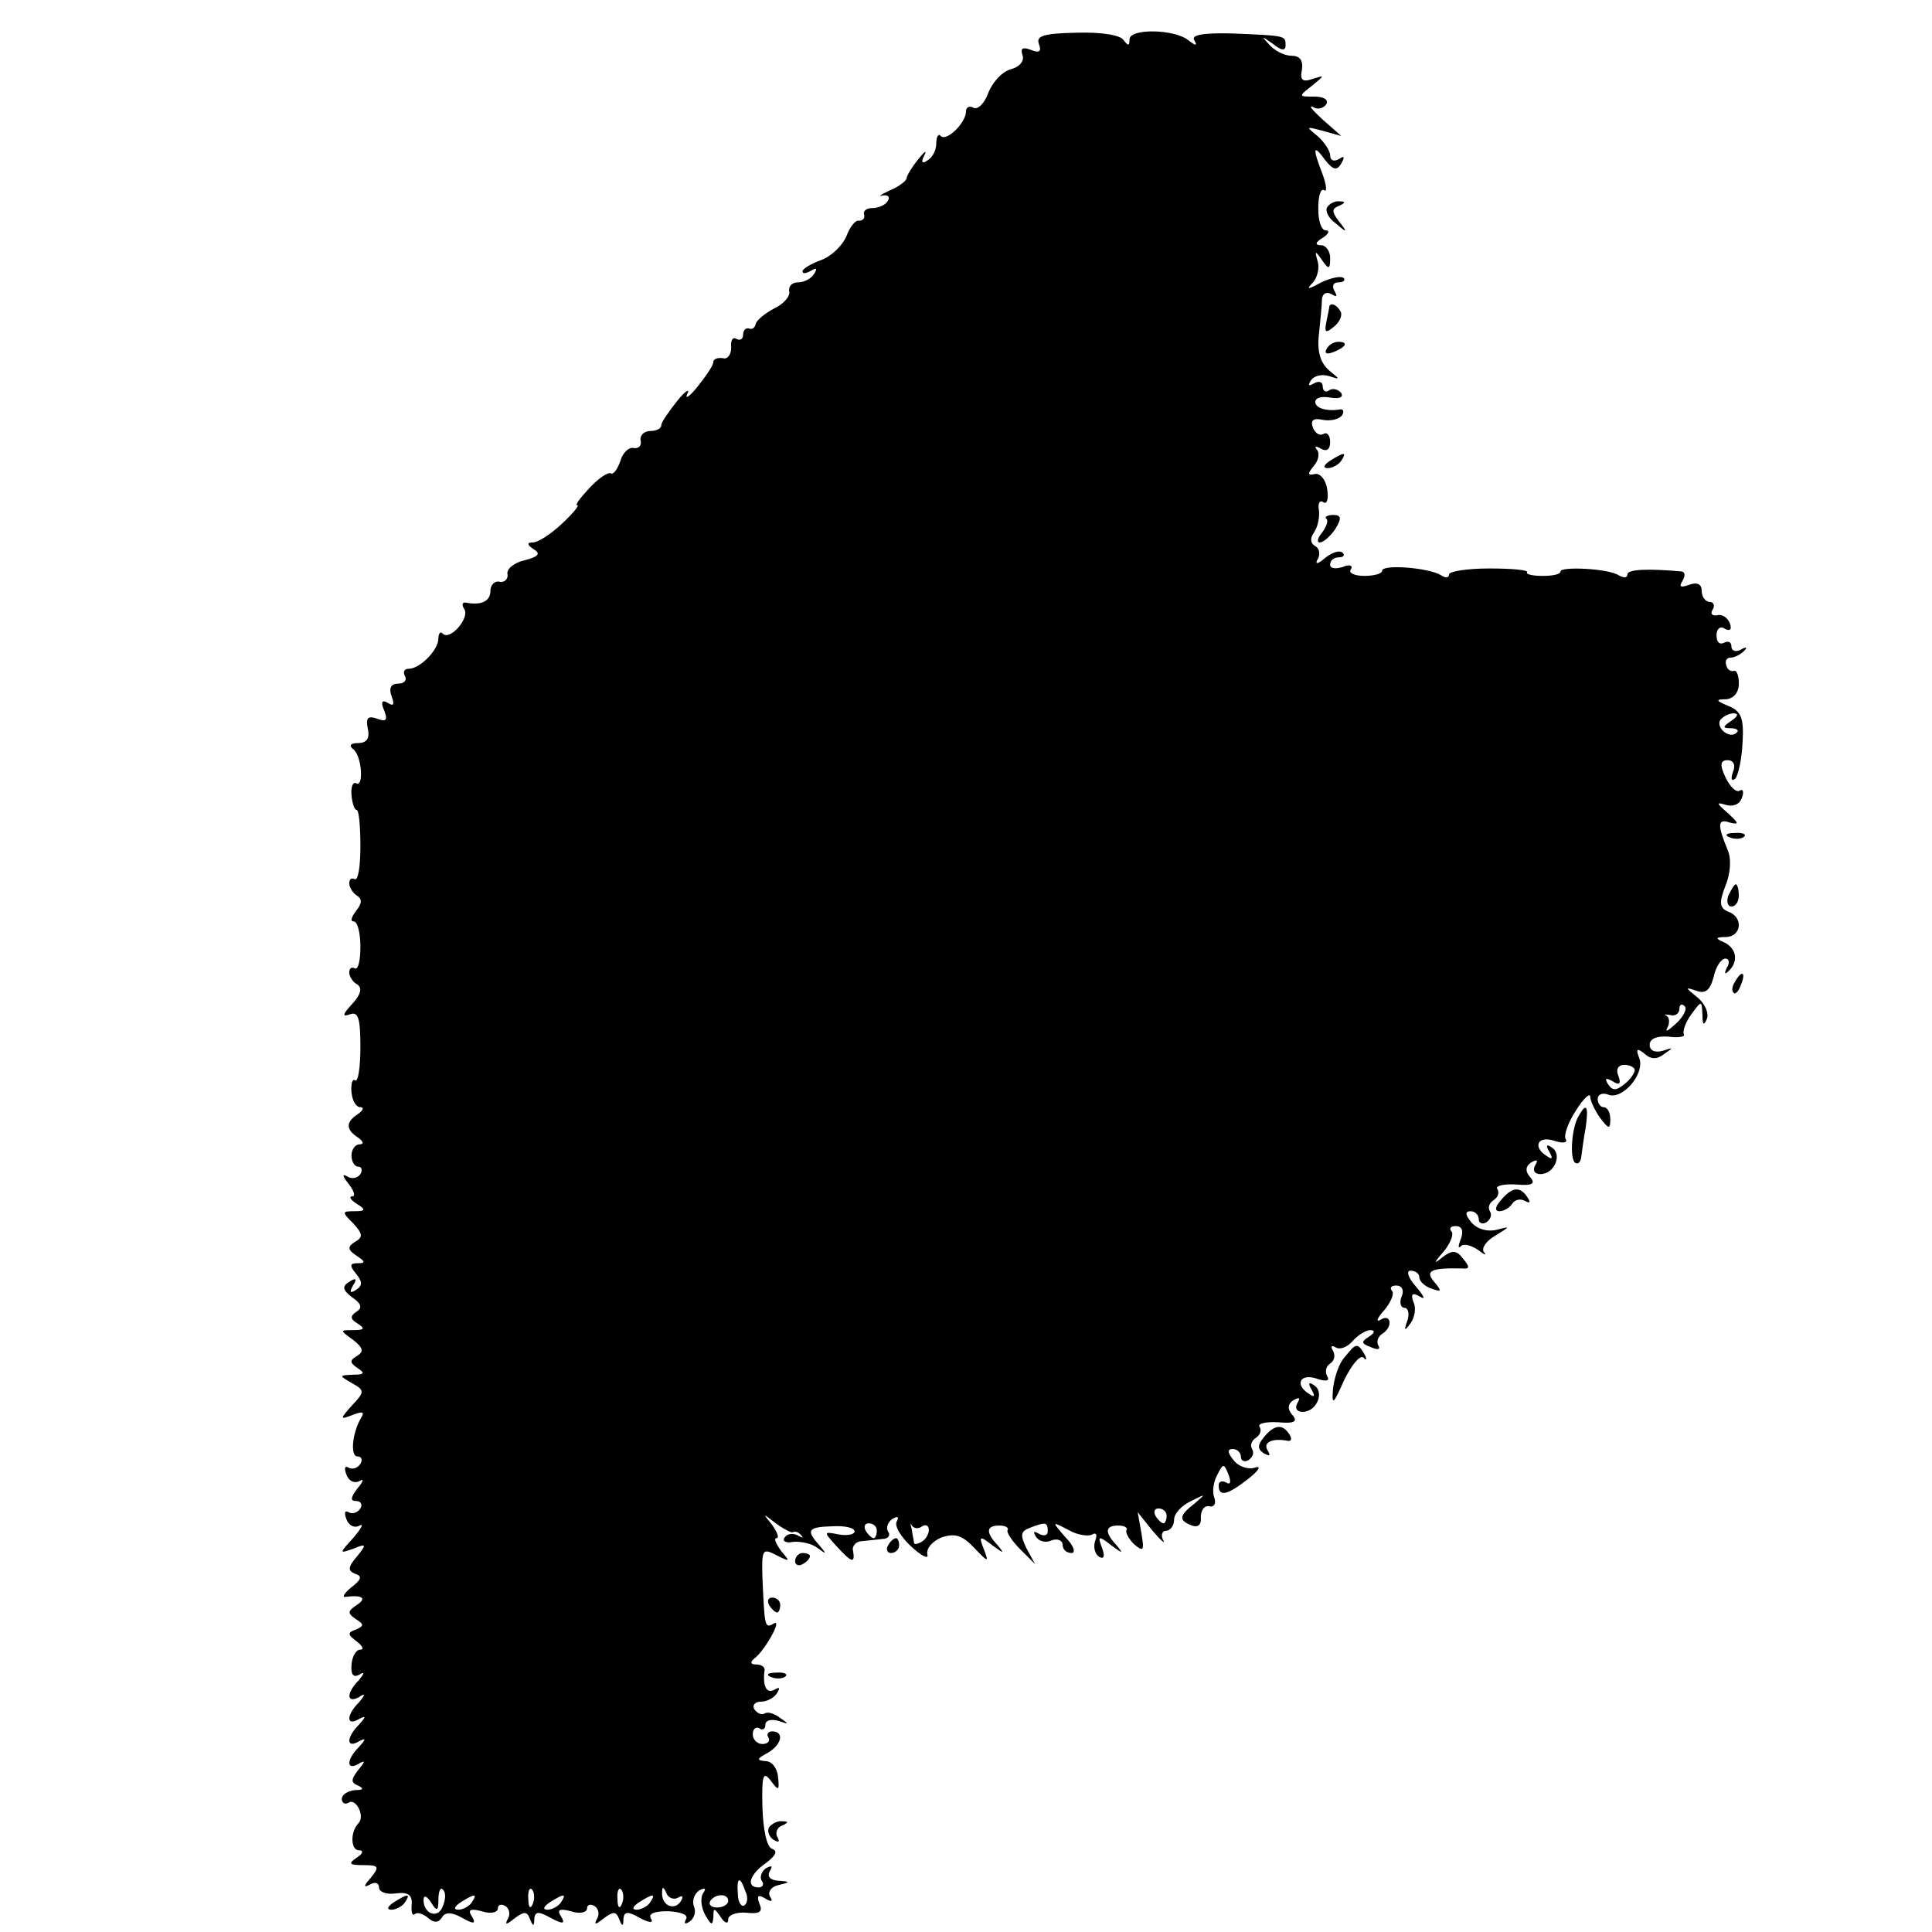 <?xml version="1.0" standalone="no"?>
<!DOCTYPE svg PUBLIC "-//W3C//DTD SVG 20010904//EN"
 "http://www.w3.org/TR/2001/REC-SVG-20010904/DTD/svg10.dtd">
<svg version="1.0" xmlns="http://www.w3.org/2000/svg"
 width="260pt" height="260pt" viewBox="0 0 260 260"
 preserveAspectRatio="xMidYMid meet">
<g transform="translate(0,260) scale(0.1,-0.1)"
fill="#000000" stroke="none">
<path d="M1398 2541 c4 -10 1 -13 -11 -8 -11 4 -14 2 -11 -7 3 -8 -4 -16 -15
-19 -12 -3 -25 -17 -31 -32 -5 -14 -14 -23 -20 -20 -5 3 -10 1 -10 -5 0 -15
-26 -41 -34 -33 -3 4 -6 -1 -6 -10 0 -9 -5 -19 -12 -23 -7 -5 -9 -2 -4 7 4 8
0 5 -8 -5 -9 -11 -16 -23 -16 -26 0 -3 -10 -11 -22 -16 -13 -6 -17 -9 -10 -7
7 1 10 -2 7 -7 -3 -6 -13 -10 -21 -10 -8 0 -13 -4 -11 -9 1 -5 -2 -8 -7 -8 -5
1 -12 -8 -17 -21 -5 -12 -20 -27 -34 -32 -14 -5 -25 -12 -25 -15 0 -4 5 -3 12
1 7 4 8 3 4 -4 -4 -7 -14 -12 -22 -12 -8 0 -13 -5 -12 -12 2 -6 -7 -17 -20
-23 -13 -7 -24 -16 -25 -21 -1 -5 -5 -8 -9 -6 -5 1 -8 -3 -8 -9 0 -5 -4 -8 -9
-5 -5 3 -8 -2 -7 -12 0 -9 -5 -16 -11 -14 -7 1 -13 -1 -13 -5 0 -5 -10 -19
-21 -33 -11 -14 -18 -18 -14 -10 4 8 -3 4 -14 -10 -11 -14 -21 -28 -21 -32 0
-5 -7 -8 -15 -8 -8 0 -14 -6 -13 -12 2 -7 -2 -12 -9 -11 -6 2 -15 -6 -18 -17
-4 -11 -9 -19 -13 -17 -4 2 -17 -7 -29 -20 -12 -13 -20 -23 -16 -23 3 0 -6
-11 -21 -25 -15 -14 -32 -25 -39 -25 -8 0 -8 -3 1 -9 10 -6 7 -10 -12 -15 -14
-3 -25 -12 -23 -19 1 -6 -4 -11 -10 -10 -7 2 -13 -4 -13 -12 0 -14 -12 -20
-33 -16 -5 1 -6 -3 -2 -9 7 -12 -19 -42 -29 -33 -3 4 -6 1 -6 -6 0 -16 -25
-41 -40 -41 -6 0 -8 -4 -5 -10 3 -5 -1 -10 -9 -10 -10 0 -13 -6 -9 -17 4 -11
3 -14 -5 -9 -8 5 -10 1 -5 -10 5 -13 3 -16 -10 -11 -12 4 -15 1 -12 -14 3 -13
-2 -19 -13 -19 -10 0 -13 -3 -7 -8 12 -8 15 -53 4 -46 -4 2 -7 -5 -6 -16 1
-11 4 -20 7 -20 3 0 5 -22 5 -49 0 -27 -3 -47 -8 -44 -4 2 -7 0 -7 -6 0 -5 5
-13 10 -16 8 -5 7 -11 -1 -21 -6 -8 -8 -14 -3 -14 5 0 9 -15 9 -34 0 -19 -3
-32 -8 -29 -4 2 -7 0 -7 -6 0 -5 5 -13 11 -16 7 -5 4 -14 -7 -26 -13 -14 -14
-18 -3 -14 11 4 14 -5 14 -44 0 -27 -3 -47 -7 -45 -4 3 -6 -5 -5 -16 1 -11 6
-20 12 -20 5 0 4 -4 -3 -9 -17 -11 -17 -21 0 -32 7 -5 8 -9 2 -9 -6 0 -11 -7
-11 -15 0 -8 4 -15 9 -15 5 0 6 -5 3 -10 -4 -6 -12 -7 -18 -3 -7 4 -6 0 2 -10
7 -9 10 -17 5 -17 -5 0 -2 -5 6 -10 13 -8 12 -10 -3 -10 -17 0 -17 -1 -2 -16
13 -14 14 -19 3 -25 -11 -7 -10 -11 2 -19 12 -8 12 -10 1 -10 -10 0 -11 -3 -2
-14 9 -11 9 -16 0 -22 -8 -5 -9 -3 -4 6 6 9 4 11 -5 5 -10 -6 -9 -11 4 -21 12
-8 14 -14 6 -19 -9 -6 -9 -10 1 -16 11 -7 9 -9 -5 -9 -19 0 -19 0 -1 -13 14
-11 15 -16 5 -22 -10 -6 -9 -9 1 -16 11 -7 9 -9 -6 -9 -19 -1 -19 -1 -2 -11
18 -10 18 -12 1 -30 -17 -19 -17 -20 1 -13 13 5 16 4 11 -4 -12 -20 -15 -52
-5 -52 6 0 7 -5 4 -10 -4 -6 -11 -8 -16 -5 -5 3 -6 -1 -3 -9 3 -9 11 -13 18
-9 6 4 5 -1 -3 -10 -9 -12 -10 -17 -2 -17 7 0 9 -5 6 -10 -4 -6 -11 -8 -16 -5
-5 3 -6 -1 -3 -9 3 -9 11 -13 18 -9 6 3 2 -4 -8 -16 -20 -22 -20 -22 0 -15 17
7 18 6 4 -11 -12 -14 -12 -19 -2 -23 10 -3 8 -8 -5 -18 -10 -8 -13 -14 -8 -13
23 3 29 -2 15 -11 -12 -8 -13 -11 -1 -19 11 -7 11 -9 0 -14 -12 -4 -11 -7 1
-16 8 -6 10 -11 5 -11 -6 0 -11 -9 -12 -20 -1 -13 2 -18 10 -14 8 5 8 3 0 -7
-17 -17 -17 -32 0 -23 9 6 9 4 0 -7 -17 -17 -17 -32 -1 -23 11 6 11 4 1 -7
-17 -17 -17 -32 -1 -23 11 6 11 4 1 -7 -17 -17 -17 -32 -1 -23 10 6 10 4 0 -8
-10 -13 -10 -17 0 -21 8 -4 7 -6 -4 -6 -10 -1 -18 -6 -18 -12 0 -5 4 -8 9 -5
10 7 23 -19 13 -28 -11 -12 -10 -36 1 -36 7 0 5 -5 -3 -10 -12 -8 -10 -10 9
-10 21 0 22 -2 10 -17 -10 -11 -10 -14 -1 -9 7 4 12 2 12 -4 0 -6 10 -10 23
-8 16 2 22 -2 21 -15 -1 -10 1 -16 4 -13 3 3 11 1 18 -5 8 -7 14 -7 19 1 4 7
13 7 27 -1 16 -9 19 -8 13 2 -6 9 -2 11 13 7 12 -4 22 -2 22 4 0 5 5 6 10 3 6
-4 7 -12 3 -18 -4 -8 -1 -7 9 1 13 10 17 10 21 0 4 -11 6 -11 6 0 1 10 6 10
22 1 17 -9 20 -8 14 2 -6 9 -2 11 13 7 12 -4 22 -2 22 4 0 5 5 6 10 3 6 -4 7
-12 3 -18 -4 -8 -1 -7 9 1 13 10 17 10 21 0 4 -11 6 -11 6 0 1 10 6 10 22 1
13 -7 19 -7 15 -1 -4 7 5 10 23 10 18 -1 28 -5 24 -11 -3 -6 -1 -7 5 -3 6 4 9
13 6 20 -3 8 0 17 7 22 8 4 10 3 5 -4 -4 -7 -2 -20 3 -29 8 -14 10 -15 11 -3
0 13 1 13 10 0 5 -8 10 -10 10 -3 0 6 11 10 24 9 18 -2 23 1 18 12 -4 11 -2
13 8 7 8 -5 11 -4 6 3 -3 6 2 13 11 15 17 4 17 5 0 6 -11 1 -15 6 -11 13 4 7
3 8 -5 4 -6 -4 -9 -12 -6 -17 4 -5 1 -9 -4 -9 -18 0 -12 18 10 33 13 10 16 16
8 19 -7 2 -12 25 -13 56 -1 43 1 49 11 36 11 -15 12 -14 10 5 -1 11 -8 21 -17
21 -12 1 -12 3 3 11 19 11 23 29 6 29 -5 0 -8 -4 -5 -8 3 -5 -1 -9 -8 -9 -7 0
-13 6 -13 13 0 7 4 11 9 8 4 -3 8 -1 8 5 0 6 8 8 18 5 14 -5 14 -4 2 4 -8 6
-17 9 -21 6 -4 -2 -10 0 -14 6 -3 5 1 10 9 10 8 0 18 5 22 12 4 7 3 8 -4 4
-11 -6 -16 6 -13 27 0 4 -5 7 -11 7 -8 0 -9 3 -3 8 14 10 39 55 26 47 -12 -7
-12 -4 -15 62 -1 38 0 40 19 30 18 -9 19 -9 6 6 -7 10 -10 17 -6 17 4 0 1 8
-6 18 -13 16 -13 16 5 2 11 -8 21 -13 23 -12 3 2 8 0 11 -4 4 -4 2 -4 -5 0 -6
3 -14 2 -17 -3 -4 -5 2 -8 11 -6 10 1 25 -2 33 -8 12 -9 13 -9 3 3 -19 21 -16
25 17 26 17 1 30 -2 30 -7 0 -4 -10 -6 -21 -4 -21 4 -21 4 -4 -15 21 -23 26
-25 23 -7 -2 6 4 13 12 13 8 1 21 2 28 3 7 0 11 5 7 10 -3 5 0 13 6 17 7 4 9
3 6 -3 -4 -6 5 -21 19 -34 14 -13 24 -18 22 -11 -2 8 7 18 19 23 18 6 28 3 44
-14 19 -20 20 -20 13 -2 -7 18 -6 19 12 5 15 -11 16 -11 7 0 -17 18 -16 27 2
27 8 0 13 -3 11 -6 -2 -3 6 -15 17 -26 l20 -20 -12 22 c-8 17 -8 22 5 27 21 8
24 8 24 -5 0 -5 -5 -7 -12 -3 -7 4 -8 3 -4 -4 4 -6 13 -9 21 -5 8 3 15 0 15
-6 0 -6 5 -11 12 -11 6 0 3 10 -8 21 -19 22 -19 22 4 10 12 -7 27 -9 32 -6 5
3 7 0 4 -8 -3 -8 -1 -18 5 -22 7 -4 8 1 4 12 -6 16 -5 17 13 3 15 -11 16 -11
7 0 -17 18 -16 27 2 27 8 0 13 -3 11 -6 -2 -3 3 -12 10 -19 13 -11 14 -9 10
15 l-5 28 20 -25 c12 -14 18 -19 14 -12 -3 6 -1 12 4 12 6 0 11 7 11 15 0 8
10 19 23 25 20 10 20 10 5 -3 -22 -17 -22 -23 -4 -30 8 -3 13 1 12 11 0 9 4
16 11 15 7 -2 10 4 7 12 -3 7 -1 21 4 30 8 16 9 16 15 1 4 -10 3 -15 -3 -11
-6 3 -10 1 -10 -4 0 -16 12 -13 40 9 14 11 18 18 9 15 -9 -3 -22 1 -29 10 -8
10 -9 15 -1 15 6 0 11 -5 11 -11 0 -5 5 -7 10 -4 6 4 8 10 5 15 -3 5 -1 11 5
15 6 4 8 10 5 15 -3 4 8 7 25 6 22 -2 27 1 19 10 -7 8 -6 15 2 20 8 4 9 3 5
-4 -4 -7 -1 -12 7 -12 19 0 30 27 15 36 -7 5 -8 2 -3 -6 5 -9 4 -11 -3 -6 -20
12 -13 28 9 21 14 -5 19 -3 15 3 -3 6 -2 13 4 17 6 4 7 11 4 17 -4 6 -2 8 3 5
6 -4 16 0 23 8 7 8 18 15 24 15 7 0 6 -4 -2 -9 -11 -7 -10 -9 3 -14 9 -4 13
-3 10 2 -3 5 -1 12 5 16 15 9 12 28 -2 19 -7 -4 -5 2 5 13 9 11 14 23 10 26
-3 4 -1 7 6 7 8 0 11 -7 7 -15 -3 -8 -1 -15 4 -15 5 0 7 -8 4 -17 -5 -14 -4
-15 4 -4 6 8 8 21 4 29 -4 11 -1 13 9 7 8 -5 5 1 -5 13 -11 12 -14 22 -8 22 7
0 12 -4 12 -9 0 -5 7 -12 16 -15 14 -5 15 -4 4 9 -13 15 -4 19 38 18 10 -1 10
2 1 13 -9 12 -15 12 -28 2 -12 -10 -12 -8 2 8 9 11 14 24 10 27 -3 4 -1 7 6 7
8 0 11 -6 7 -17 -4 -10 -4 -14 0 -10 4 4 14 1 23 -5 9 -7 12 -8 8 -3 -4 5 3
15 15 22 21 13 21 13 2 8 -13 -3 -26 1 -34 10 -8 10 -9 15 -1 15 6 0 11 -5 11
-11 0 -5 5 -7 10 -4 6 4 8 10 5 15 -3 5 -1 11 5 15 6 4 8 10 5 15 -3 4 8 7 25
6 22 -2 27 1 19 10 -7 8 -6 15 2 20 8 4 9 3 5 -4 -4 -7 -1 -12 7 -12 19 0 30
27 15 36 -7 5 -8 2 -3 -6 5 -9 4 -11 -3 -6 -20 12 -13 28 9 21 12 -4 19 -3 16
2 -3 5 3 22 14 39 10 16 19 24 19 18 0 -5 6 -18 13 -28 12 -16 14 -16 14 -2 0
9 -4 16 -9 16 -4 0 -8 5 -8 11 0 6 6 9 14 6 19 -8 50 28 42 49 -5 13 -3 14 7
6 9 -8 17 -8 27 0 12 8 12 9 -2 4 -11 -3 -18 0 -18 8 0 8 9 12 25 11 14 -2 23
0 21 3 -2 4 2 16 10 27 14 19 14 19 15 -1 0 -13 2 -15 6 -5 3 8 -3 21 -13 29
-16 13 -17 14 -2 9 13 -5 19 0 24 18 3 14 10 25 16 25 5 0 6 -6 2 -12 -4 -8
-3 -10 2 -5 14 13 11 31 -6 39 -12 5 -12 7 3 7 21 1 23 27 3 34 -12 5 -13 12
-4 35 7 17 8 37 3 48 -14 34 -14 43 3 37 13 -3 12 -1 -3 13 -15 13 -16 15 -3
11 9 -3 19 0 22 9 3 8 2 13 -3 10 -4 -3 -13 5 -19 18 -8 17 -7 23 3 23 8 0 11
-7 7 -16 -3 -9 -2 -13 3 -9 4 4 9 26 10 49 2 33 -2 42 -19 49 -17 7 -18 9 -3
9 10 1 17 9 17 21 0 11 -3 19 -7 17 -5 -1 -9 3 -10 8 -2 6 1 10 6 10 5 0 13 4
18 9 5 5 3 6 -4 2 -7 -4 -13 -2 -13 4 0 6 -4 8 -10 5 -6 -3 -10 1 -10 10 0 9
5 13 11 9 7 -4 10 -1 7 7 -3 8 -11 13 -17 11 -7 -1 -10 2 -6 8 3 5 1 10 -4 10
-6 0 -11 7 -11 15 0 9 -6 12 -17 8 -11 -4 -14 -3 -9 5 4 7 4 12 -1 13 -45 4
-73 3 -73 -4 0 -5 -5 -5 -12 -1 -14 9 -78 12 -78 5 0 -4 -11 -6 -24 -6 -13 0
-23 2 -21 5 2 3 -21 5 -51 5 -30 0 -54 -4 -54 -8 0 -5 -5 -5 -11 -1 -16 10
-79 15 -79 6 0 -4 -11 -7 -24 -7 -13 0 -22 4 -18 9 3 5 -2 7 -11 3 -10 -3 -17
-2 -17 3 0 6 5 10 12 10 6 0 8 3 5 6 -4 4 -14 1 -24 -7 -9 -8 -14 -9 -10 -2 4
6 3 15 -3 18 -7 4 -7 11 -2 18 5 7 8 20 7 30 -2 9 1 15 6 11 5 -3 7 5 5 18 -2
13 -10 22 -17 20 -9 -2 -10 0 -1 11 7 8 8 18 4 22 -4 5 -1 5 6 1 7 -4 12 -1
12 9 0 9 -4 14 -9 11 -5 -3 -11 1 -14 8 -4 10 0 14 13 11 11 -2 22 1 26 6 3 5
2 9 -3 8 -18 -3 -33 2 -33 10 0 6 9 8 20 6 12 -2 18 0 15 6 -4 5 -11 7 -16 4
-5 -4 -9 -1 -9 5 0 6 -5 8 -12 4 -7 -4 -8 -3 -4 4 4 6 14 9 24 6 16 -5 16 -5
0 8 -11 10 -16 25 -13 49 2 19 4 40 4 47 1 7 6 10 13 6 7 -4 8 -3 4 4 -4 7 -2
12 5 12 7 0 10 3 7 6 -4 3 -17 0 -30 -6 -18 -10 -21 -10 -11 0 6 7 9 20 6 29
-4 14 -3 14 6 1 9 -13 11 -13 11 3 0 9 -6 17 -12 17 -9 0 -8 4 2 10 8 5 10 10
4 10 -6 0 -10 13 -10 29 0 17 3 28 8 25 4 -3 3 7 -2 21 -14 36 -13 42 3 20 11
-14 16 -15 22 -5 5 9 4 11 -3 6 -7 -4 -12 -2 -12 5 0 6 -8 18 -17 26 -16 13
-16 13 7 7 l25 -7 -25 22 c-14 13 -20 20 -13 17 6 -4 14 -2 18 4 3 6 -4 10
-16 10 -22 0 -22 0 -3 15 17 14 17 14 1 9 -14 -5 -18 -2 -15 12 2 13 -3 19
-14 19 -10 0 -23 7 -30 15 -11 12 -11 12 5 1 11 -9 17 -10 17 -2 0 13 1 13
-72 16 -39 1 -55 -2 -51 -9 5 -8 2 -8 -8 0 -19 15 -79 16 -79 1 0 -9 -2 -9 -8
-1 -4 7 -31 11 -63 10 -44 -1 -55 -4 -51 -15z m932 -911 c-12 -8 -12 -10 -1
-10 8 0 12 -3 8 -6 -9 -9 -28 6 -22 17 4 5 12 9 18 9 7 0 6 -4 -3 -10z m-75
-408 c-10 -9 -15 -12 -11 -5 3 6 3 13 -1 16 -5 2 -2 2 5 1 6 -2 12 2 12 8 0 6
3 8 7 4 4 -3 -1 -14 -12 -24z m-55 -62 c0 -4 -6 -13 -14 -19 -11 -9 -16 -9
-22 0 -5 8 -3 9 6 4 9 -6 12 -4 8 7 -4 9 0 15 8 15 8 0 14 -4 14 -7z m-630
-600 c0 -5 -2 -10 -4 -10 -3 0 -8 5 -11 10 -3 6 -1 10 4 10 6 0 11 -4 11 -10z
m-329 -14 c5 3 9 1 9 -5 0 -5 -4 -13 -10 -16 -5 -3 -10 -4 -10 -1 0 2 -2 10
-3 18 -2 7 -2 10 0 5 3 -4 9 -5 14 -1z m-61 -6 c0 -5 -2 -10 -4 -10 -3 0 -8 5
-11 10 -3 6 -1 10 4 10 6 0 11 -4 11 -10z m-177 -485 c4 -8 3 -16 -1 -19 -4
-3 -9 4 -9 15 -2 23 3 25 10 4z m-407 -20 c-6 -18 -26 -11 -26 8 0 7 4 6 10
-3 8 -13 10 -12 10 4 0 11 3 17 6 13 4 -3 4 -13 0 -22z m121 3 c-3 -8 -6 -5
-6 6 -1 11 2 17 5 13 3 -3 4 -12 1 -19z m120 0 c-3 -8 -6 -5 -6 6 -1 11 2 17
5 13 3 -3 4 -12 1 -19z m75 8 c7 4 8 2 4 -5 -9 -13 -26 -5 -25 12 0 9 2 8 6
-1 2 -6 10 -9 15 -6z m-277 -6 c-3 -5 -12 -10 -18 -10 -7 0 -6 4 3 10 19 12
23 12 15 0z m120 0 c-3 -5 -12 -10 -18 -10 -7 0 -6 4 3 10 19 12 23 12 15 0z
m120 0 c-3 -5 -12 -10 -18 -10 -7 0 -6 4 3 10 19 12 23 12 15 0z m105 2 c0 -5
-7 -9 -15 -9 -8 0 -12 4 -9 9 7 10 24 10 24 0z"/>
<path d="M1786 2321 c-3 -5 2 -15 12 -22 15 -13 16 -12 4 3 -10 13 -10 17 0
21 9 4 9 6 1 6 -6 1 -14 -3 -17 -8z"/>
<path d="M1789 2188 c0 -2 -2 -11 -4 -21 -3 -15 -1 -16 11 -6 7 6 11 15 8 20
-5 9 -13 12 -15 7z"/>
<path d="M1785 2130 c-3 -6 1 -7 9 -4 18 7 21 14 7 14 -6 0 -13 -4 -16 -10z"/>
<path d="M1790 1980 c-9 -6 -10 -10 -3 -10 6 0 15 5 18 10 8 12 4 12 -15 0z"/>
<path d="M1785 1902 c3 -3 0 -11 -6 -19 -6 -7 -7 -13 -3 -13 5 0 14 8 21 18 9
15 8 19 -3 19 -8 0 -12 -3 -9 -5z"/>
<path d="M2328 1473 c7 -3 16 -2 19 1 4 3 -2 6 -13 5 -11 0 -14 -3 -6 -6z"/>
<path d="M2326 1395 c-3 -8 -1 -15 4 -15 6 0 10 7 10 15 0 8 -2 15 -4 15 -2 0
-6 -7 -10 -15z"/>
<path d="M2335 1279 c-4 -6 -5 -12 -2 -15 2 -3 7 2 10 11 7 17 1 20 -8 4z"/>
<path d="M2125 1099 c-10 -15 -13 -59 -5 -64 4 -2 7 1 8 8 1 7 3 24 6 40 4 28
1 34 -9 16z"/>
<path d="M2020 985 c-8 -9 -9 -15 -2 -15 6 0 14 5 17 10 4 6 11 7 17 4 7 -4 8
-2 4 4 -10 16 -21 15 -36 -3z"/>
<path d="M1810 774 c-8 -8 -14 -27 -16 -42 -2 -24 0 -23 15 11 10 20 21 34 26
30 4 -5 5 -2 1 5 -9 15 -11 15 -26 -4z"/>
<path d="M1701 666 c-9 -11 -9 -16 0 -22 8 -4 9 -3 5 4 -7 11 6 17 27 13 5 -1
6 3 2 9 -9 14 -20 13 -34 -4z"/>
<path d="M1195 520 c-3 -5 -1 -10 4 -10 6 0 11 5 11 10 0 6 -2 10 -4 10 -3 0
-8 -4 -11 -10z"/>
<path d="M1070 499 c0 -5 5 -7 10 -4 6 3 10 8 10 11 0 2 -4 4 -10 4 -5 0 -10
-5 -10 -11z"/>
<path d="M1035 440 c3 -5 8 -10 11 -10 2 0 4 5 4 10 0 6 -5 10 -11 10 -5 0 -7
-4 -4 -10z"/>
<path d="M1038 343 c7 -3 16 -2 19 1 4 3 -2 6 -13 5 -11 0 -14 -3 -6 -6z"/>
<path d="M1035 141 c-3 -5 0 -13 6 -17 7 -4 9 -3 5 4 -3 5 0 13 6 15 9 4 10 6
1 6 -6 1 -14 -3 -18 -8z"/>
<path d="M530 40 c-9 -6 -10 -10 -3 -10 6 0 15 5 18 10 8 12 4 12 -15 0z"/>
</g>
</svg>
